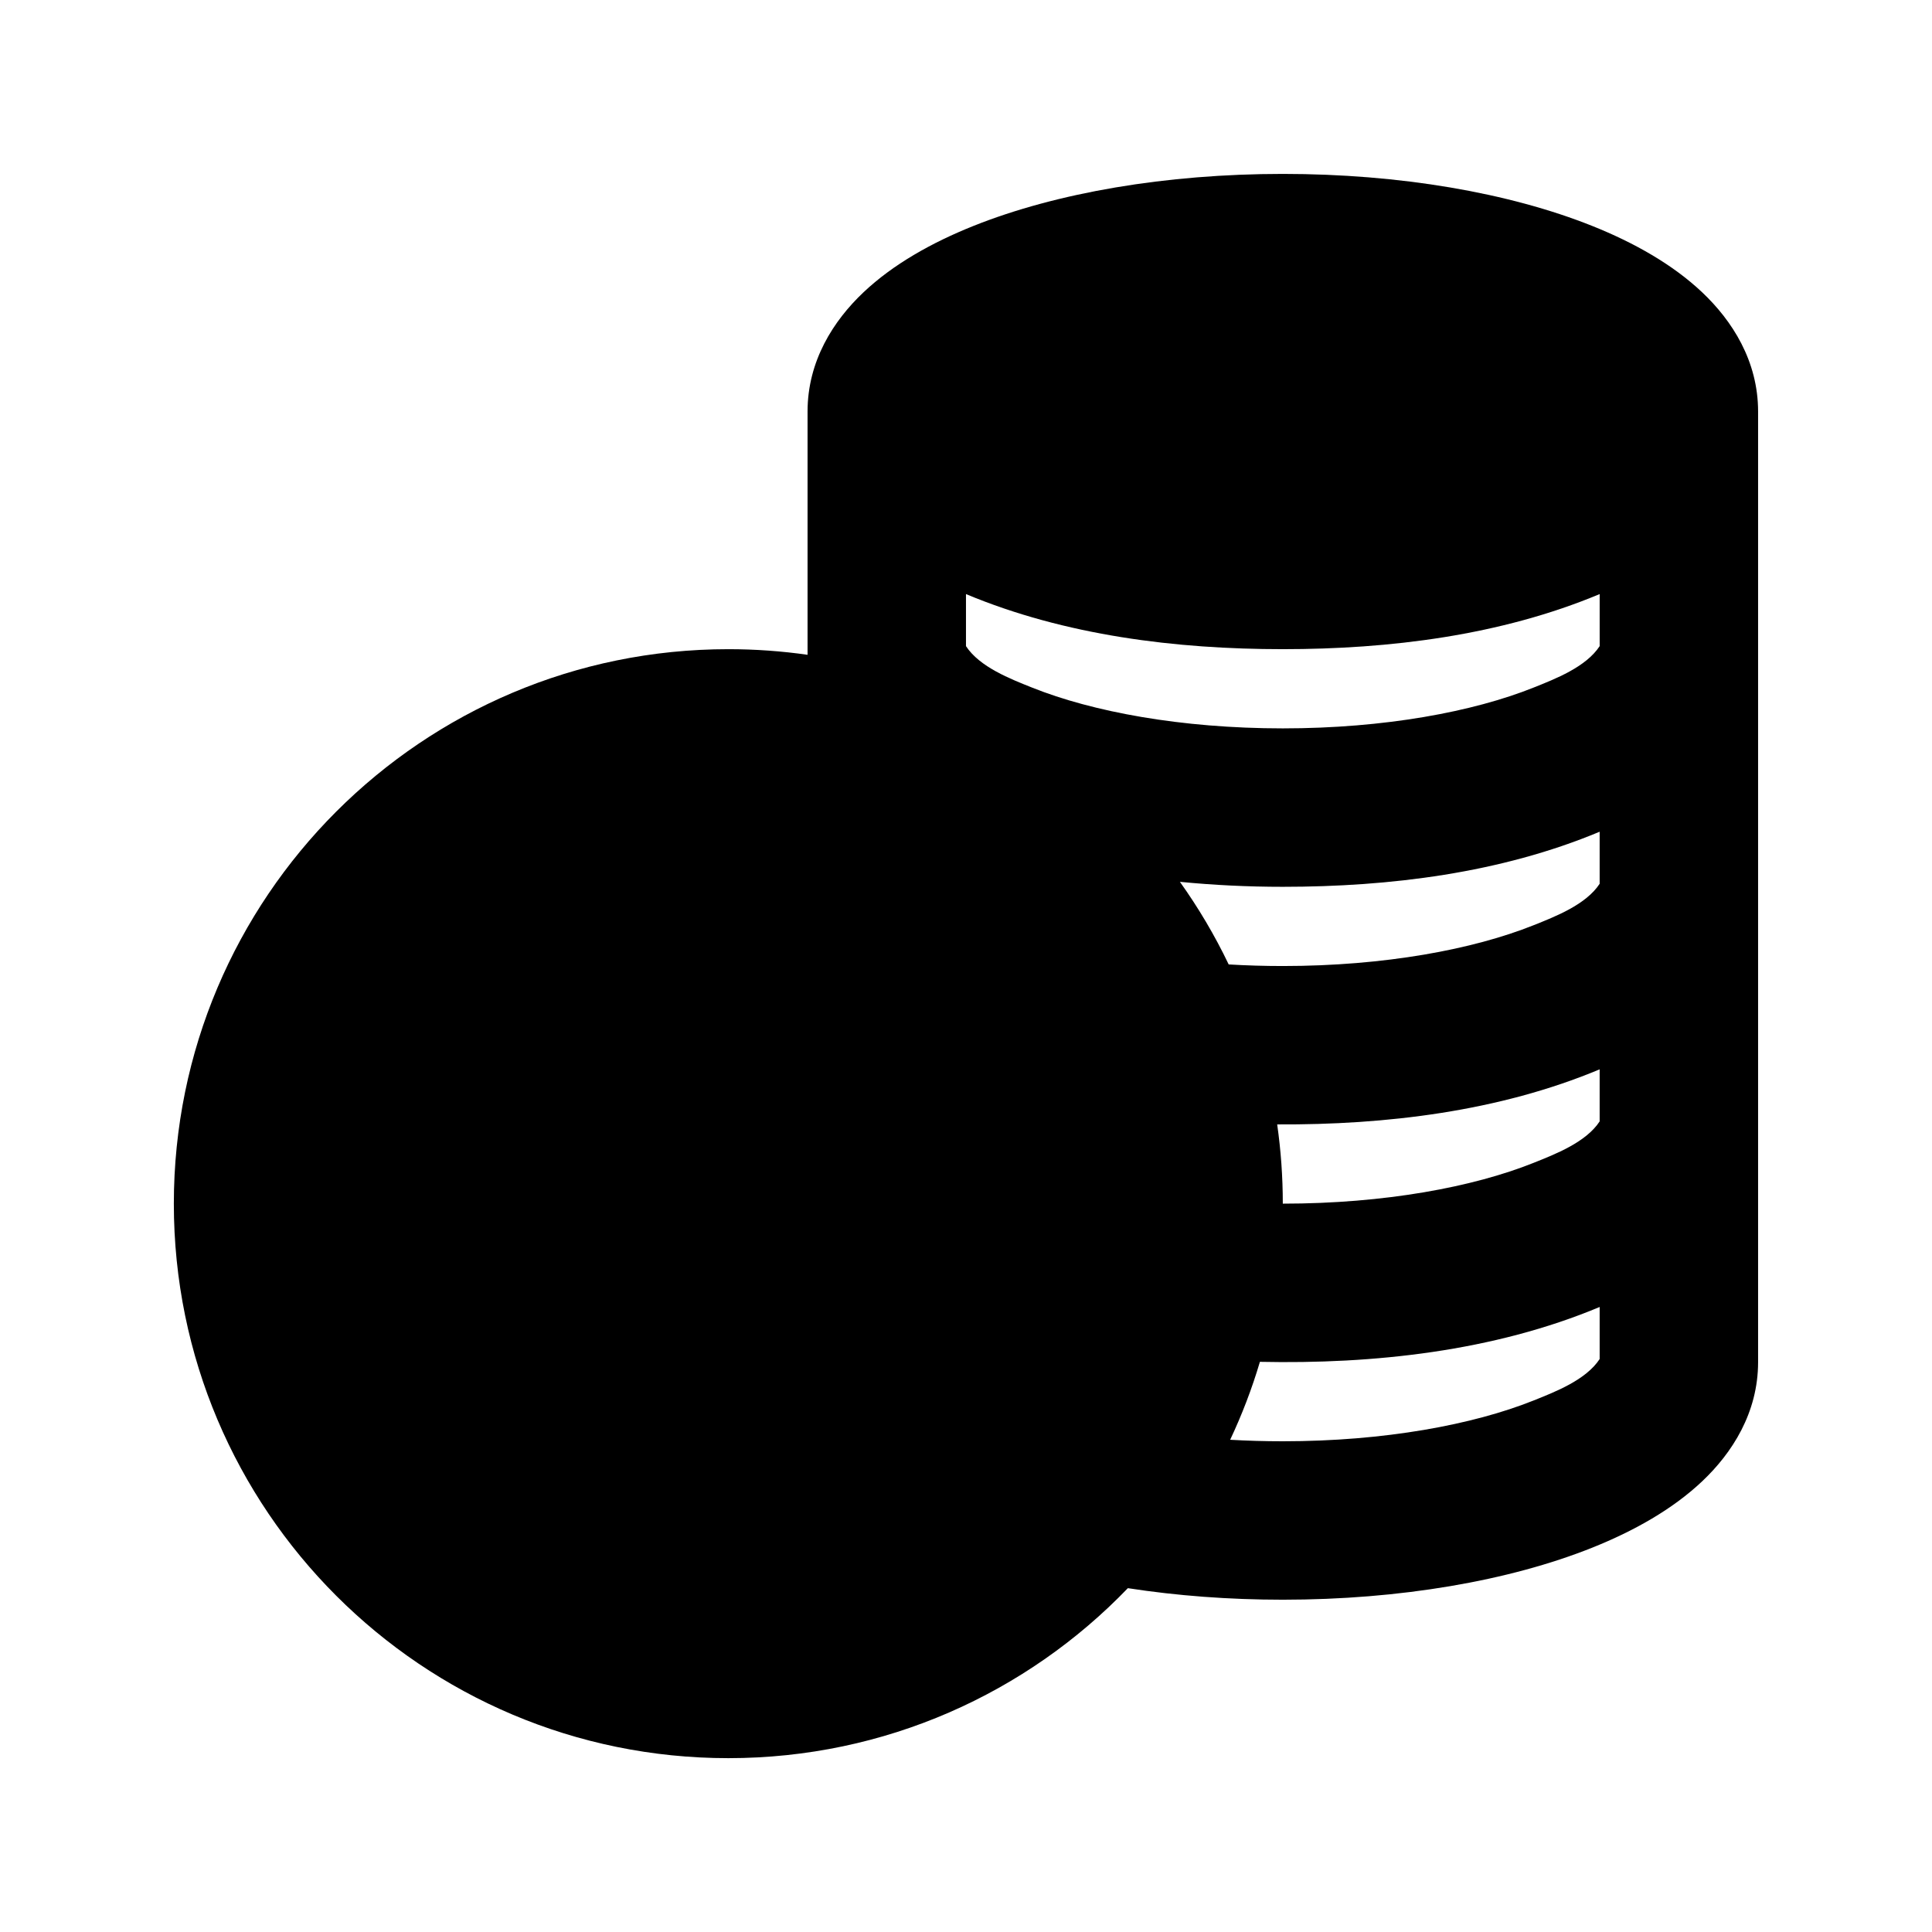 <?xml version="1.0" encoding="UTF-8"?>
<!-- Uploaded to: SVG Repo, www.svgrepo.com, Generator: SVG Repo Mixer Tools -->
<svg fill="#000000" width="800px" height="800px" version="1.1" viewBox="144 144 512 512" xmlns="http://www.w3.org/2000/svg">
 <path d="m442.89 564.88c12.949 2.004 26.801 3.059 41.07 3.059 30.973 0 59.977-4.981 82.016-13.797 10.961-4.387 21.238-10.129 29.121-17.586 7.93-7.492 14.816-18.164 14.816-31.594v-251.9c0-13.43-6.887-24.098-14.816-31.594-7.883-7.453-18.16-13.199-29.121-17.586-22.039-8.812-51.043-13.797-82.016-13.797-30.969 0-59.973 4.984-82.012 13.797-10.961 4.387-21.238 10.133-29.121 17.586-7.93 7.496-14.816 18.164-14.816 31.594v64.465c-6.856-0.98-13.867-1.488-20.992-1.488-81.156 0-146.95 65.789-146.95 146.95 0 81.152 65.789 146.94 146.95 146.94 41.59 0 79.141-17.273 105.87-45.043zm-42.895-249.65v-13.793c26.273 10.988 55.68 14.598 83.965 14.598 28.289 0 57.695-3.609 83.969-14.598v13.793c-3.629 5.547-11.758 8.684-17.547 11-15.949 6.379-39.422 10.797-66.422 10.797-26.996 0-50.469-4.418-66.418-10.797-5.789-2.316-13.918-5.453-17.547-11zm167.93 62.977v-13.793c-26.273 10.988-55.68 14.598-83.969 14.598-9.312 0-18.445-0.453-27.27-1.32 4.914 6.879 9.246 14.199 12.93 21.891 4.648 0.277 9.438 0.422 14.34 0.422 27 0 50.473-4.418 66.422-10.797 5.789-2.316 13.918-5.453 17.547-11zm-83.969 84.773c0-7.129-0.508-14.141-1.488-21 28.727 0.152 58.723-3.41 85.457-14.594v13.797c-3.629 5.547-11.758 8.684-17.547 11-15.949 6.379-39.422 10.797-66.422 10.797zm-13.949 62.574c3.125-6.629 5.769-13.527 7.883-20.656 30.047 0.637 61.875-2.754 90.035-14.535v13.797c-3.629 5.543-11.758 8.684-17.547 11-15.949 6.379-39.422 10.793-66.422 10.793-4.766 0-9.422-0.137-13.949-0.398z" fill-rule="evenodd"/>
</svg>